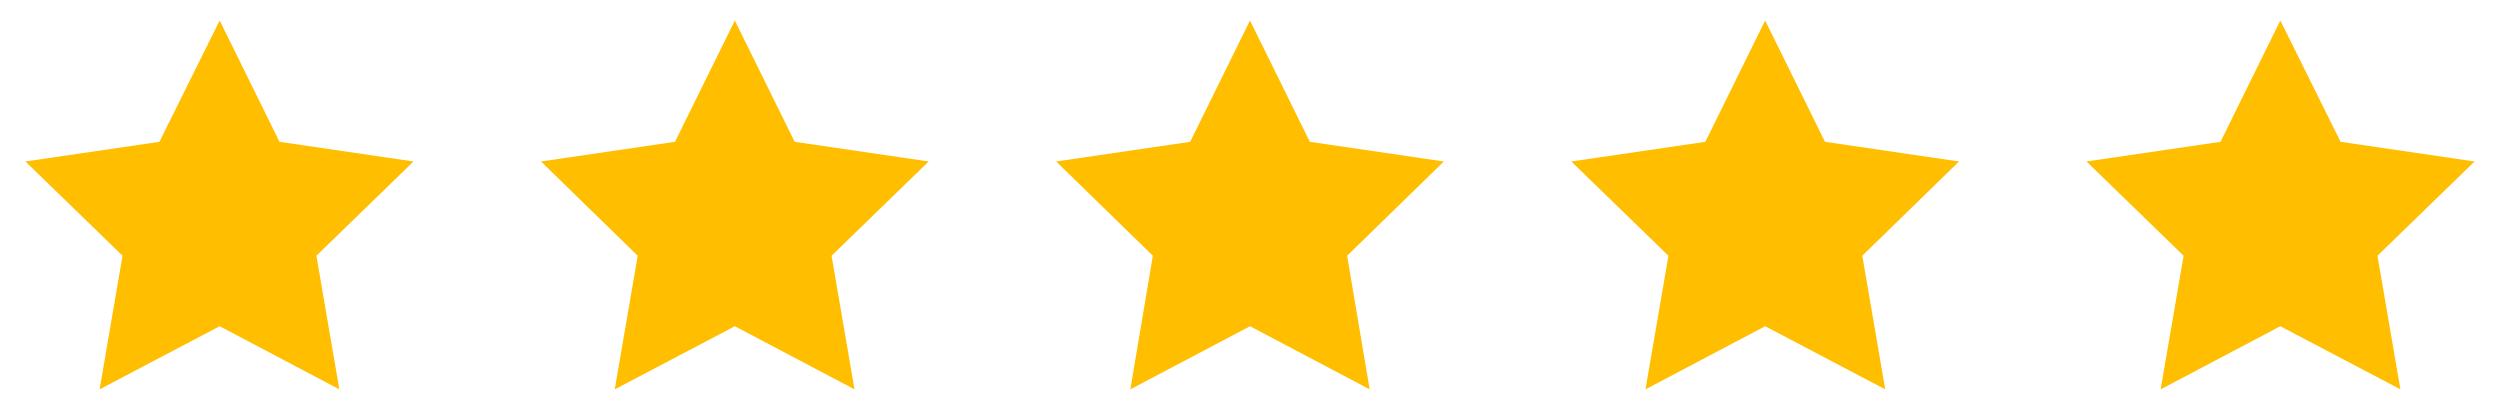 <svg xmlns="http://www.w3.org/2000/svg" xmlns:xlink="http://www.w3.org/1999/xlink" x="0px" y="0px" viewBox="0 0 610 100" style="enable-background:new 0 0 610 100;" xml:space="preserve"> <style type="text/css"> .st0{fill:#F2F2F4;} .st1{fill:#FFFFFF;} .st2{opacity:0.9;fill:url(#SVGID_00000010995556072968612440000011065597868456458923_);} .st3{fill-rule:evenodd;clip-rule:evenodd;fill:#393A3C;} .st4{fill-rule:evenodd;clip-rule:evenodd;fill:#FF4200;} .st5{fill:url(#SVGID_00000133516213056441347620000006093779270391755667_);} .st6{fill:url(#SVGID_00000060005953844377015370000009011484377164837774_);} .st7{fill:url(#SVGID_00000053545558316426914350000013073230730725755064_);} .st8{clip-path:url(#SVGID_00000100351955918500915920000001127497819469874358_);} .st9{fill:url(#SVGID_00000089532413023210939110000009588268801705187517_);} .st10{fill:url(#SVGID_00000109025690571790852230000007389239550305060224_);} .st11{fill:url(#SVGID_00000183939971314142540350000007451560722003304845_);} .st12{fill:url(#SVGID_00000144337338021497600730000005792054576038216351_);} .st13{fill:url(#SVGID_00000110433531303151844630000017360019137017715891_);} .st14{fill:url(#SVGID_00000053516632298483902820000006918877309335308176_);} .st15{fill:url(#SVGID_00000031176973606100886270000006052431952174994579_);} .st16{fill:url(#SVGID_00000132800448979760825890000016079748758669329556_);} .st17{fill:url(#SVGID_00000021096632647895368120000006471608531130935470_);} .st18{fill:url(#SVGID_00000069377659021271883260000003758220634226477742_);} .st19{fill:#FF4200;} .st20{opacity:0.9;fill:url(#SVGID_00000062167181527107579920000005777861164604127636_);} .st21{fill:url(#SVGID_00000071527025349818085360000001379519420219736767_);} .st22{fill:url(#SVGID_00000160167850988082577890000003750072698515502009_);} .st23{fill:url(#SVGID_00000167368221990345490200000012845573360298488474_);} .st24{fill:url(#SVGID_00000060739992114409965580000017830247319142665088_);} .st25{clip-path:url(#SVGID_00000176725454950738221670000010395259775496729234_);} .st26{fill:url(#SVGID_00000103263287184084630370000004506739070462498982_);} .st27{fill:url(#SVGID_00000165207994279133190720000002159255015822586020_);} .st28{fill:url(#SVGID_00000109735248232606345810000018168184802984160165_);} .st29{fill:url(#SVGID_00000111877508871615444550000006689414684831548580_);} .st30{fill:#FF744D;} .st31{fill:#393A3C;} .st32{fill:url(#SVGID_00000050628716387233346550000000784680778307589044_);} .st33{fill:#FFFF00;} .st34{fill:#AFF9E1;} .st35{opacity:0.9;} .st36{fill:url(#SVGID_00000067217016619991836470000011536625151043450774_);} .st37{fill:url(#SVGID_00000074414608253574385970000014059693588082141874_);} .st38{clip-path:url(#SVGID_00000104695362369888634510000018284969499789894827_);} .st39{opacity:0.7;} .st40{fill:url(#SVGID_00000088824479848939099520000009822889245311713982_);} .st41{fill:url(#SVGID_00000134236550807650680750000000350457813912254387_);} .st42{fill:#FFB500;} .st43{fill:url(#SVGID_00000002383801285385950610000007376770938921760172_);} .st44{fill:#F0A90A;} .st45{fill:url(#SVGID_00000112607605282005163350000008282136726236731799_);} .st46{fill:url(#SVGID_00000072260823688490974640000003829755233753980861_);} .st47{fill:url(#SVGID_00000127014677550902275880000000118384934877918117_);} .st48{fill:url(#SVGID_00000173847713199624750650000015342928206668071553_);} .st49{fill:url(#SVGID_00000116205782445084353030000017558549836549612428_);} .st50{fill:url(#SVGID_00000152960418434111591150000002951403209754480292_);} .st51{fill:url(#SVGID_00000183216403278831278110000003327057566985330069_);} .st52{fill:url(#SVGID_00000128469651122660208650000017851056877292464781_);} .st53{fill:url(#SVGID_00000011019834674965832500000016231229709390836381_);} .st54{fill:url(#SVGID_00000054264591782986178400000001180456772835174022_);} .st55{fill:url(#SVGID_00000047783166285285403640000003963361413653695907_);} .st56{fill:url(#SVGID_00000110457103835081067540000011147099550451133097_);} .st57{fill:url(#SVGID_00000130621120188507038030000002651333047697041536_);} .st58{fill:url(#SVGID_00000118373826475410703030000001149522258918565773_);} .st59{fill:url(#SVGID_00000105420507421020396890000016589596480628520321_);} .st60{fill:url(#SVGID_00000124146747392622070420000002450629376143185331_);} .st61{fill:url(#SVGID_00000152237697503389884570000009703986473528964787_);} .st62{fill:url(#SVGID_00000050663160226215059020000009546261047615255186_);} .st63{fill:url(#SVGID_00000035532879079252186690000002527496099051766429_);} .st64{fill:url(#SVGID_00000114763594123148054290000018259902951134068360_);} .st65{clip-path:url(#SVGID_00000011010636155364087010000013605337182833380536_);} .st66{fill:url(#SVGID_00000002349326551387946830000002223235362469365900_);} .st67{fill:url(#SVGID_00000131331300289381246690000007777431372784399029_);} .st68{fill:url(#SVGID_00000101783707070432505860000011839977506184224920_);} .st69{fill:url(#SVGID_00000179618823202113194930000008749268654834905746_);} .st70{fill:url(#SVGID_00000174565770037408430410000008930417193416982197_);} .st71{fill:url(#SVGID_00000136406439456576736150000010449494192179022229_);} .st72{fill:url(#SVGID_00000097491071447815102830000009025965489177327503_);} .st73{fill:url(#SVGID_00000066507257309961707560000014081711580177986471_);} .st74{fill:url(#SVGID_00000023259323614437048240000004783192963901337776_);} .st75{fill:url(#SVGID_00000100366256097853498630000018006103873540685710_);} .st76{fill:url(#SVGID_00000013899959072968022350000003901891837018906524_);} .st77{fill:url(#SVGID_00000099623309546117086090000011177774354818247575_);} .st78{fill:url(#SVGID_00000112618678094293721920000006281373653167865009_);} .st79{fill:url(#SVGID_00000004533063317923035050000006386428329405878925_);} .st80{fill:url(#SVGID_00000003088655560198387690000000291267214364430466_);} .st81{fill:url(#SVGID_00000080903782058672384990000002311784135639476645_);} .st82{fill:url(#SVGID_00000155122768764947428260000016046189935787970982_);} .st83{fill:url(#SVGID_00000087402629984272879940000003021140517726719134_);} .st84{fill:url(#SVGID_00000167363068421486794650000000641938712549580939_);} .st85{fill:url(#SVGID_00000168834222432054306430000001687220826577227453_);} .st86{fill:url(#SVGID_00000054266796531073420720000003470636423844044202_);} .st87{fill:url(#SVGID_00000155127214172247340130000012993050958154886053_);} .st88{fill:url(#SVGID_00000161610525438098797430000007324751117332064147_);} .st89{fill:url(#SVGID_00000080915862555226724970000003174952805809731241_);} .st90{fill:url(#SVGID_00000100372304616957024850000015549816888791681961_);} .st91{fill:url(#SVGID_00000138564171734170210230000017756663052070438051_);} .st92{fill:url(#SVGID_00000163057207118988837660000000838430274697970100_);} .st93{fill:url(#SVGID_00000172435392030444335040000001306777659194438561_);} .st94{fill-rule:evenodd;clip-rule:evenodd;fill:#FF4000;} .st95{fill:none;stroke:#0BB280;stroke-width:3;stroke-linecap:round;stroke-linejoin:round;stroke-miterlimit:10;} .st96{fill:#393B3D;} .st97{fill-rule:evenodd;clip-rule:evenodd;fill:#FFFFFF;} .st98{fill:#353637;} .st99{clip-path:url(#SVGID_00000166633890762158481060000002229811984642852271_);} .st100{opacity:0.92;clip-path:url(#SVGID_00000169522895757731612070000005142978673149908116_);} .st101{opacity:0.92;} .st102{clip-path:url(#SVGID_00000172399636942205395870000001071316838551982246_);} .st103{fill:url(#SVGID_00000036958558324141513510000014570340213585721240_);} .st104{clip-path:url(#SVGID_00000093869387421702334860000010913557827894547091_);} .st105{fill:#CFD2D5;} .st106{opacity:0.3;fill:#FF4200;} .st107{fill:url(#SVGID_00000028285580938905481430000012931580324536178817_);} .st108{fill:url(#SVGID_00000042695009859070439790000000875130779874514310_);} .st109{fill:#FFBF00;} .st110{fill:none;stroke:#CFD2D5;stroke-miterlimit:10;} .st111{fill:none;stroke:#707378;stroke-width:2;stroke-linecap:round;stroke-linejoin:round;stroke-miterlimit:10;} .st112{fill:#0BB280;} .st113{clip-path:url(#SVGID_00000171699713050206141530000001725729036942096537_);} .st114{opacity:0.92;clip-path:url(#SVGID_00000108294275629995066130000013291882832363129757_);} .st115{clip-path:url(#SVGID_00000074402382358831220820000006376302242438480517_);fill:url(#SVGID_00000099649953139612822930000015044558433709806989_);} .st116{clip-path:url(#SVGID_00000108294275629995066130000013291882832363129757_);} </style> <g id="Layer_3"> </g> <g id="Layer_1"> </g> <g id="Layer_2"> <g> <polygon class="st109" points="53.6,5 68.2,34.6 100.9,39.4 77.2,62.4 82.8,95 53.6,79.6 24.3,95 29.9,62.4 6.2,39.4 38.9,34.6 "></polygon> <polygon class="st109" points="179.3,5 193.9,34.6 226.6,39.4 202.9,62.4 208.5,95 179.3,79.6 150,95 155.6,62.4 132,39.4 164.7,34.6 "></polygon> <polygon class="st109" points="305,5 319.6,34.6 352.3,39.4 328.7,62.4 334.2,95 305,79.6 275.8,95 281.3,62.4 257.7,39.4 290.4,34.6 "></polygon> <polygon class="st109" points="430.7,5 445.3,34.6 478,39.4 454.4,62.4 460,95 430.7,79.6 401.5,95 407.1,62.4 383.4,39.4 416.1,34.6 "></polygon> <polygon class="st109" points="556.4,5 571.1,34.6 603.8,39.4 580.1,62.4 585.7,95 556.4,79.6 527.2,95 532.8,62.4 509.1,39.4 541.8,34.6 "></polygon> </g> </g> </svg>